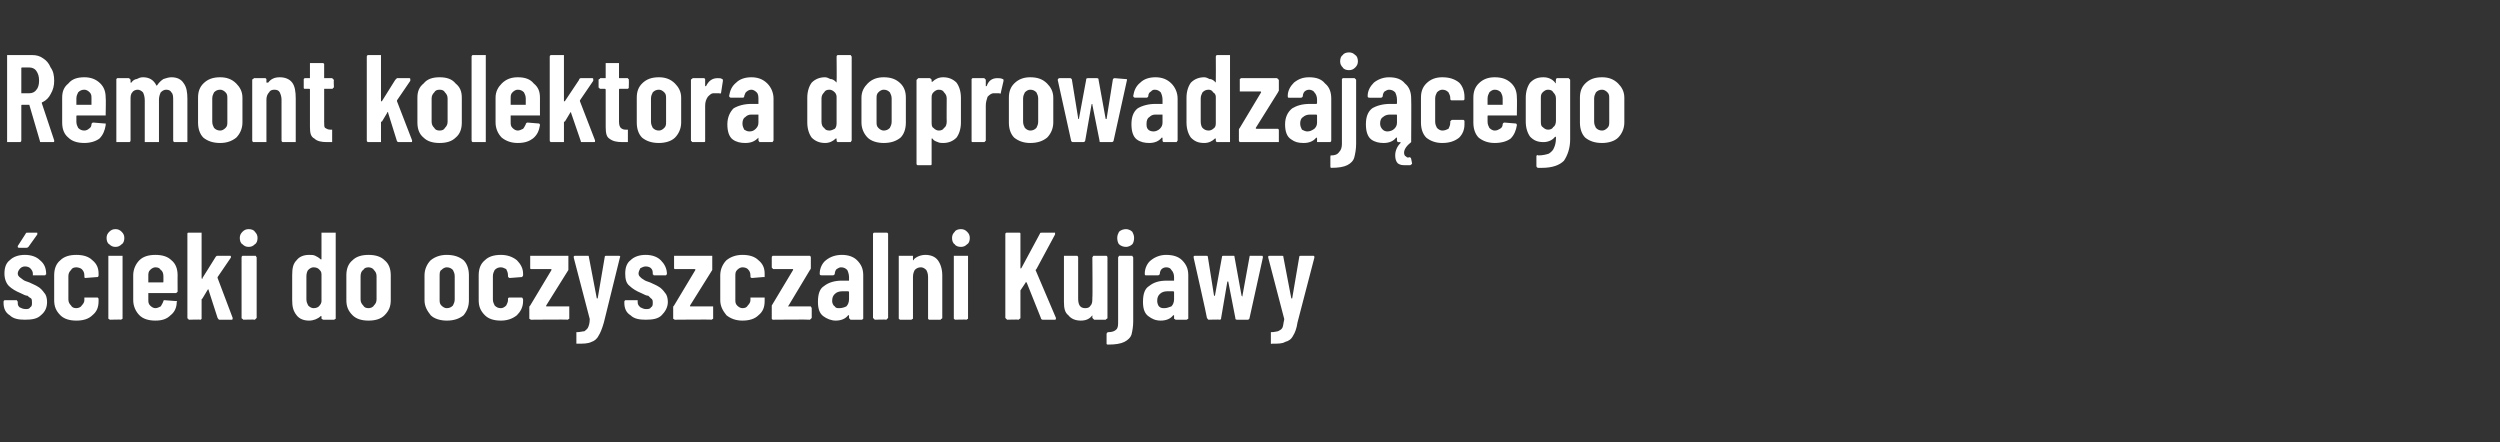 <?xml version="1.0" standalone="no"?><!DOCTYPE svg PUBLIC "-//W3C//DTD SVG 1.1//EN" "http://www.w3.org/Graphics/SVG/1.1/DTD/svg11.dtd"><svg xmlns="http://www.w3.org/2000/svg" version="1.1" width="281.5px" height="49.8px" viewBox="0 -2 281.5 49.8" style="top:-2px"><rect x="0" y="-2" width="281.5" height="49.8" fill="#333333" stroke="none"/><desc>Remont kolektora doprowadzającego ścieki do oczyszczalni Kujawy</desc><defs/><g id="Polygon62437"><path d="m2.8 34c-.7 0-1.3-.1-1.7-.5c-.5-.3-.7-.8-.7-1.4v-.1c0-.1 0-.1.1-.2h1.4c0 .1.1.1.1.2c0 .3 0 .4.2.6c.2.1.4.2.7.2c.2 0 .4 0 .5-.2c.2-.1.2-.3.2-.5c0-.2 0-.4-.1-.5c-.2-.1-.3-.2-.4-.3c-.2 0-.4-.1-.8-.3c-.5-.2-1-.5-1.3-.8c-.3-.3-.5-.8-.5-1.4c0-.7.2-1.2.6-1.5c.4-.4 1-.6 1.7-.6c.7 0 1.3.2 1.7.6c.5.4.7.9.7 1.6c0 0-.1 0-.1.1H3.7v-.2c0-.2-.1-.4-.3-.6c-.1-.1-.3-.2-.6-.2c-.2 0-.4.1-.5.2c-.2.2-.3.4-.3.6c0 .2.1.3.2.4c.1.1.3.2.4.3c.1.1.4.2.7.3c.4.2.7.3 1 .5c.2.1.5.4.7.7c.2.2.3.6.3 1c0 .6-.2 1.1-.7 1.5c-.4.4-1 .5-1.8.5zm-.6-8.1c-.1 0-.2 0-.2-.1v-.1l.9-1.4c0-.1.1-.1.2-.1h1.1v.2l-1 1.4c-.1.1-.2.1-.2.1h-.8s-.04 0 0 0zm6.4 8.2c-.8 0-1.4-.2-1.8-.6c-.5-.5-.7-1-.7-1.7V29c0-.7.2-1.3.7-1.7c.4-.4 1-.6 1.8-.6c.8 0 1.4.2 1.8.6c.5.4.7.9.7 1.5v.2c0 .1 0 .1-.1.2h-.1l-1.3.1c-.1 0-.1-.1-.1-.2v-.1c0-.3-.1-.5-.3-.7c-.1-.1-.4-.2-.6-.2c-.3 0-.5.1-.6.3c-.2.2-.3.4-.3.7v2.6c0 .3.1.5.3.7c.1.2.3.3.6.3c.2 0 .5-.1.6-.3c.2-.2.3-.4.3-.6v-.3h1.5c.1.1.1.1.1.2v.2c0 .7-.2 1.2-.7 1.6c-.4.4-1 .6-1.8.6zm4.4-8.3c-.3 0-.5-.1-.7-.3c-.2-.1-.3-.4-.3-.7c0-.3.1-.5.3-.7c.2-.2.4-.3.7-.3c.3 0 .5.1.7.3c.2.2.3.4.3.7c0 .3-.1.6-.3.7c-.2.2-.4.3-.7.3zm-.6 8.2c-.1 0-.1-.1-.2-.1v-7.1h1.6v7.1c-.1 0-.1.1-.2.1c.05-.04-1.2 0-1.2 0c0 0-.04-.04 0 0zm7.6-3.2c0 .1 0 .1-.1.1c0 .1 0 .1-.1.1h-3.1v.7c0 .3 0 .5.2.7c.2.2.4.3.6.3c.2 0 .4-.1.6-.2c.1-.2.2-.3.3-.6c0-.1.1-.1.1-.1l1.3.1h.1s.1.1 0 .1c0 .7-.3 1.2-.7 1.5c-.4.4-.9.6-1.7.6c-.8 0-1.4-.2-1.8-.6c-.4-.4-.7-1-.7-1.7V29c0-.7.3-1.3.7-1.7c.4-.4 1-.6 1.8-.6c.8 0 1.4.2 1.8.6c.5.4.7 1 .7 1.7c-.01-.04 0 1.8 0 1.8c0 0-.01 0 0 0zm-2.5-2.7c-.2 0-.4.1-.6.3c-.2.2-.2.4-.2.7v.7h1.6c.1 0 .1 0 .1-.1v-.6c0-.3-.1-.6-.3-.7c-.1-.2-.3-.3-.6-.3zm3.8 5.9c-.1 0-.1-.1-.1-.1c-.1 0-.1-.1-.1-.1v-9.5s0-.1.1-.1h1.5v5.1s0 .1.1.1v-.1l1.5-2.4c.1-.1.1-.1.2-.1h1.4c.1 0 .1 0 .1.1v.1l-1.5 2.2v.1l1.7 4.5c0 .1 0 .2-.1.2h-1.4c-.1 0-.1-.1-.2-.2l-1-3.1v-.1h-.1l-.6 1l-.1.1v2.2l-.1.1c-.03-.04-1.3 0-1.3 0c0 0-.02-.04 0 0zm6.7-8.2c-.3 0-.5-.1-.7-.3c-.2-.1-.3-.4-.3-.7c0-.3.1-.5.3-.7c.2-.2.4-.3.7-.3c.3 0 .6.1.7.3c.2.2.3.4.3.7c0 .3-.1.6-.3.7c-.2.2-.4.3-.7.3zm-.6 8.2l-.1-.1c-.1 0-.1-.1-.1-.1V27c0-.1 0-.1.1-.2h1.5c0 .1.1.1.1.2v6.8l-.1.1l-.1.1c-.01-.04-1.3 0-1.3 0c0 0 0-.04 0 0zm8.8-9.7v-.1h1.6v9.7c-.1 0-.1.1-.2.1h-1.2c-.1 0-.1-.1-.2-.1v-.3h-.1c-.3.3-.8.5-1.3.5c-.6 0-1.1-.2-1.4-.6c-.4-.5-.5-1-.5-1.7V29c0-.8.1-1.3.5-1.7c.3-.4.8-.6 1.4-.6c.3 0 .5 0 .7.1c.2.1.4.2.6.4h.1v-2.9s-.01.02 0 0zm-.9 8.4c.3 0 .5-.1.6-.2c.2-.2.3-.4.3-.6v-3c0-.3-.1-.4-.3-.6c-.1-.1-.3-.2-.6-.2c-.2 0-.4.1-.6.3c-.1.1-.2.4-.2.7v2.6c0 .3.1.5.2.7c.2.2.4.3.6.3zm6.2 1.4c-.8 0-1.4-.2-1.8-.6c-.5-.5-.7-1-.7-1.7V29c0-.7.2-1.3.7-1.7c.4-.4 1-.6 1.8-.6c.8 0 1.4.2 1.8.6c.5.4.7 1 .7 1.7v2.8c0 .7-.2 1.2-.7 1.7c-.4.4-1 .6-1.8.6zm0-1.4c.2 0 .5-.1.6-.3c.2-.2.3-.4.3-.7v-2.6c0-.3-.1-.5-.3-.7c-.1-.2-.4-.3-.6-.3c-.3 0-.5.1-.6.3c-.2.1-.3.4-.3.7v2.6c0 .3.1.5.3.7c.1.2.3.3.6.3zm8.8 1.4c-.7 0-1.4-.2-1.8-.6c-.4-.5-.7-1-.7-1.7V29c0-.7.3-1.3.7-1.7c.5-.4 1.1-.6 1.8-.6c.8 0 1.4.2 1.9.6c.4.4.6 1 .6 1.7v2.8c0 .7-.2 1.2-.6 1.7c-.5.4-1.1.6-1.9.6zm0-1.4c.3 0 .5-.1.7-.3c.1-.2.2-.4.2-.7v-2.6c0-.3-.1-.5-.2-.7c-.2-.2-.4-.3-.7-.3c-.2 0-.4.1-.6.3c-.2.1-.2.4-.2.7v2.6c0 .3 0 .5.2.7c.2.2.4.3.6.3zm6.1 1.4c-.8 0-1.4-.2-1.8-.6c-.5-.5-.7-1-.7-1.7V29c0-.7.2-1.3.7-1.7c.4-.4 1-.6 1.8-.6c.7 0 1.3.2 1.8.6c.4.4.7.9.7 1.5v.2c0 .1-.1.1-.1.2h-.1l-1.3.1c-.1 0-.2-.1-.2-.2v-.1c0-.3-.1-.5-.2-.7c-.2-.1-.4-.2-.6-.2c-.3 0-.5.1-.7.3c-.1.2-.2.4-.2.7v2.6c0 .3.1.5.2.7c.2.2.4.3.7.3c.2 0 .4-.1.6-.3c.1-.2.2-.4.2-.6v-.2l.1-.1h1.5c0 .1.1.1.1.2v.2c0 .7-.3 1.2-.7 1.6c-.5.4-1.1.6-1.8.6zm3.4-.1c-.1 0-.1-.1-.2-.1v-1.3c0-.1 0-.1.1-.2l2.4-4c0-.1 0-.1-.1-.1h-2.2s-.1 0-.1-.1v-1.4h4.3v1.6l-2.5 4v.1h2.6v1.4c-.1 0-.1.1-.2.1c.04-.04-4.1 0-4.1 0c0 0-.03-.04 0 0zm5.2 2.7h-.1v-1.3h.1c.3 0 .6-.1.8-.1c.1-.1.3-.2.4-.4c.1-.2.2-.5.2-.9c.02 0 0-.1 0-.1L64.6 27s.04-.09 0-.1c0-.1.1-.1.2-.1h1.4c.1 0 .1 0 .1.1l.9 4.7h.1l.8-4.7c0-.1.1-.1.2-.1h1.4c.1 0 .2.1.1.2L68 34.3c-.2.7-.4 1.2-.6 1.5c-.2.4-.5.6-.8.7c-.4.2-.9.2-1.6.2c.04.04 0 0 0 0c0 0-.03.04 0 0zm7.7-2.7c-.7 0-1.3-.1-1.7-.5c-.5-.3-.7-.8-.7-1.4v-.1c0-.1 0-.1.1-.2h1.4v.2c0 .3.1.4.3.6c.2.1.4.2.6.2c.3 0 .5 0 .6-.2c.2-.1.2-.3.2-.5c0-.2 0-.4-.2-.5l-.3-.3c-.2 0-.4-.1-.8-.3c-.5-.2-1-.5-1.3-.8c-.4-.3-.5-.8-.5-1.4c0-.7.2-1.2.6-1.5c.4-.4 1-.6 1.7-.6c.7 0 1.3.2 1.7.6c.4.4.7.9.7 1.6c0 0-.1 0-.1.1h-1.4c0-.1-.1-.1-.1-.1v-.1c0-.2 0-.4-.2-.6c-.1-.1-.3-.2-.6-.2c-.2 0-.4.1-.6.2c-.1.2-.2.4-.2.6c0 .2.1.3.2.4c.1.1.2.2.4.3c.1.1.4.2.7.3c.4.2.7.3 1 .5c.2.1.5.4.7.7c.2.2.3.6.3 1c0 .6-.3 1.1-.7 1.5c-.4.4-1 .5-1.8.5zm3.3 0c-.1 0-.1-.1-.2-.1v-1.3c0-.1 0-.1.1-.2l2.4-4c0-.1 0-.1-.1-.1H76s-.1 0-.1-.1v-1.4h4.3v1.6l-2.5 4v.1h2.6v1.4c-.1 0-.1.1-.2.1c.04-.04-4.1 0-4.1 0c0 0-.04-.04 0 0zm7.6.1c-.7 0-1.3-.2-1.8-.6c-.4-.5-.7-1-.7-1.7V29c0-.7.3-1.3.7-1.7c.5-.4 1.1-.6 1.8-.6c.8 0 1.4.2 1.8.6c.5.4.7.9.7 1.5v.4h-.2l-1.2.1c-.2 0-.2-.1-.2-.2v-.1c0-.3-.1-.5-.3-.7c-.1-.1-.3-.2-.6-.2c-.2 0-.4.1-.6.3c-.2.2-.2.4-.2.7v2.6c0 .3 0 .5.2.7c.2.2.4.3.6.3c.3 0 .5-.1.6-.3c.2-.2.3-.4.3-.6v-.3h1.6v.4c0 .7-.2 1.2-.7 1.6c-.4.4-1 .6-1.8.6zM87 34l-.1-.1v-1.5l2.4-4v-.1h-2.2c-.1 0-.1 0-.1-.1c-.1 0-.1-.1-.1-.1V27c0-.1 0-.1.1-.2h4.2c.1.1.1.1.1.2v1.2s0 .1-.1.2l-2.4 4c-.1.1-.1.1 0 .1h2.5c0 .1.1.1.1.2v1.1l-.1.1l-.1.1c0-.04-4.2 0-4.2 0c0 0 .02-.04 0 0zm7.8-7.3c.7 0 1.3.2 1.7.6c.5.5.7 1 .7 1.7v4.9c-.1 0-.1.1-.1.1h-1.3c-.1 0-.1-.1-.1-.1c-.1 0-.1-.1-.1-.1v-.3h-.1c-.3.4-.8.6-1.4.6c-.5 0-1-.2-1.4-.5c-.4-.3-.6-.8-.6-1.6c0-.9.2-1.5.7-1.8c.5-.4 1.2-.6 2-.6h.8v-.4c0-.3-.1-.6-.2-.8c-.2-.2-.4-.3-.7-.3c-.2 0-.3.1-.5.2c-.1.1-.2.3-.2.5c0 .1-.1.2-.2.2h-1.3c-.2 0-.2-.1-.2-.2c0-.6.3-1.2.7-1.5c.5-.4 1.1-.6 1.8-.6zm-.3 6c.3 0 .6-.1.8-.2c.2-.2.3-.5.3-.8v-.8s0-.1-.1-.1h-.7c-.3 0-.6.1-.8.3c-.2.2-.3.4-.3.8c0 .2.1.5.3.6c.1.2.3.2.5.2zm4 1.3l-.1-.1l-.1-.1v-9.5l.1-.1h1.5l.1.1v9.5l-.1.1l-.1.1c-.01-.04-1.3 0-1.3 0c0 0 0-.04 0 0zm5.7-7.3c.6 0 1.1.2 1.4.6c.3.4.5 1 .5 1.7v4.8s0 .1-.1.1s0 .1-.1.1h-1.3l-.1-.1v-4.7c0-.4-.1-.6-.2-.8c-.2-.2-.4-.3-.6-.3c-.3 0-.5.1-.7.3c-.1.2-.2.4-.2.8v4.7c-.1 0-.1.1-.2.1h-1.3s0-.1-.1-.1v-7.1h1.6v.5c.1 0 .1 0 .1-.1c.3-.3.8-.5 1.3-.5zm4-.9c-.3 0-.6-.1-.7-.3c-.2-.1-.3-.4-.3-.7c0-.3.1-.5.3-.7c.1-.2.4-.3.7-.3c.3 0 .5.1.7.3c.2.2.3.4.3.7c0 .3-.1.6-.3.7c-.2.2-.4.3-.7.3zm-.7 8.2s0-.1-.1-.1v-7.1h1.6v7.1c-.1 0-.1.1-.2.1c.03-.04-1.3 0-1.3 0c0 0 .05-.04 0 0zm5.9 0l-.1-.1l-.1-.1v-9.5l.1-.1h1.5c.1 0 .1.1.1.1v3.9c0 .1 0 0 .1 0l2.1-3.9c0-.1.1-.1.2-.1h1.5v.2l-2.1 3.9l-.1.1l2.3 5.4c0 .1 0 .2-.1.2h-1.4c-.1 0-.2-.1-.2-.2l-1.6-4c-.1 0-.1-.1-.1-.1v.1l-.6.9v3.1s0 .1-.1.1l-.1.1c0-.04-1.3 0-1.3 0c0 0 .01-.04 0 0zm9.6-7c0-.1.1-.1.1-.2h1.5c.1.1.1.1.1.2v6.8s0 .1-.1.1l-.1.1h-1.3l-.1-.1l-.1-.1v-.4v.1c-.3.4-.7.6-1.3.6c-.6 0-1.1-.2-1.4-.6c-.4-.3-.5-.8-.5-1.5v-5.2h1.5c.1.1.1.1.1.2v4.6c0 .7.2 1.1.8 1.1c.3 0 .5-.1.6-.3c.2-.2.2-.5.2-.9c.04.05 0-4.5 0-4.5c0 0 .04-.03 0 0zm3.8-1.2c-.3 0-.6-.1-.8-.3c-.1-.1-.2-.4-.2-.7c0-.3.1-.5.2-.7c.2-.2.5-.3.8-.3c.2 0 .5.1.7.3c.1.2.2.4.2.7c0 .3-.1.6-.2.7c-.2.2-.5.3-.7.3zm-2 11c-.1 0-.2 0-.2-.1v-1.1c0-.1.1-.2.2-.2c.4 0 .7-.1.9-.3c.2-.2.2-.5.2-.9V27c0-.1.1-.1.1-.2h1.5c0 .1.1.1.1.2v7.2c0 .6-.1 1.1-.2 1.5c-.1.3-.4.6-.8.8c-.4.2-1 .3-1.8.3zm6.5-10.1c.8 0 1.4.2 1.8.6c.5.5.7 1 .7 1.7v4.9c-.1 0-.1.1-.2.1h-1.2c-.1 0-.1-.1-.2-.1v-.4h-.1c-.3.4-.8.6-1.4.6c-.6 0-1-.2-1.4-.5c-.4-.3-.6-.8-.6-1.6c0-.9.2-1.5.7-1.8c.5-.4 1.1-.6 2-.6h.8v-.4c0-.3-.1-.6-.3-.8c-.1-.2-.3-.3-.6-.3c-.2 0-.4.1-.5.2c-.1.1-.2.3-.2.5c0 .1-.1.2-.2.2H129c-.1 0-.1-.1-.1-.2c0-.6.3-1.2.7-1.5c.5-.4 1.1-.6 1.7-.6zm-.2 6c.3 0 .5-.1.8-.2c.2-.2.3-.5.3-.8v-.8s0-.1-.1-.1h-.7c-.3 0-.6.1-.8.3c-.2.2-.3.4-.3.8c0 .2.1.5.2.6c.2.2.4.2.6.2zm5 1.3c-.1 0-.1-.1-.2-.2c.04 0-1.5-6.8-1.5-6.8c0 0 .04-.09 0-.1c0-.1.1-.1.2-.1h1.2c.1 0 .2 0 .2.1l.7 4.4h.1l.8-4.4c0-.1.1-.1.2-.1h1.1c.1 0 .1 0 .1.1l.8 4.4l.1.1v-.1l.8-4.4c0-.1 0-.1.1-.1h1.3c.1 0 .1.1.1.2l-1.5 6.8c0 .1-.1.2-.2.2h-1.2c-.2 0-.2-.1-.2-.2l-.8-4.1h-.1l-.7 4.1c0 .1 0 .2-.2.2c.04-.04-1.2 0-1.2 0c0 0 .02-.04 0 0zm7 2.7v-1.3h.1c.3 0 .6-.1.7-.1c.2-.1.4-.2.5-.4c.1-.2.1-.5.2-.9v-.1l-1.8-6.9v-.1c0-.1.1-.1.2-.1h1.3c.2 0 .2 0 .2.1l.9 4.7h.1l.8-4.7c0-.1.1-.1.2-.1h1.4c.1 0 .1.1.1.2l-1.9 7.3c-.1.7-.3 1.2-.5 1.5c-.2.4-.5.6-.9.7c-.3.2-.8.2-1.5.2c.02.04-.1 0-.1 0c0 0 .05.04 0 0z" stroke="none" fill="#fff"/></g><g id="Polygon62436"><path d="m4.6 14c-.1 0-.1 0-.1-.1L3.3 9.8h-.8c-.1 0-.1 0-.1.1v3.9c0 .1 0 .1-.1.2H.8V4.2h2.8c.5 0 .9.1 1.3.4c.3.2.6.5.8 1c.3.4.4.9.4 1.5c0 .5-.1 1-.4 1.5c-.2.4-.5.7-.9.9c0 0-.1 0-.1.1l1.4 4.2v.1c0 .1 0 .1-.1.1H4.6s.03 0 0 0zM2.5 5.6c-.1 0-.1 0-.1.1v2.8h.9c.3 0 .6-.1.8-.4c.2-.2.3-.6.3-1c0-.5-.1-.8-.3-1.1c-.2-.3-.5-.4-.8-.4h-.8s-.05 0 0 0zm9.4 5.2v.2H8.7c-.1 0-.1 0-.1.1v.6c0 .3.1.5.2.7c.2.2.4.3.7.3c.2 0 .4-.1.5-.2c.2-.1.3-.3.3-.5c0-.1.1-.2.2-.2l1.2.1h.2v.2c-.1.6-.3 1.1-.7 1.5c-.4.3-1 .5-1.7.5c-.8 0-1.4-.2-1.8-.6c-.5-.4-.7-1-.7-1.7V9c0-.7.2-1.2.7-1.6c.4-.5 1-.7 1.8-.7c.7 0 1.3.2 1.8.7c.4.4.6.9.6 1.6c.04 0 0 1.8 0 1.8c0 0 .04.05 0 0zM9.5 8.1c-.3 0-.5.1-.7.3c-.1.2-.2.4-.2.7v.7h1.7v-.7c0-.3 0-.5-.2-.7c-.2-.2-.4-.3-.6-.3zm9.8-1.4c.6 0 1.1.2 1.4.7c.3.4.4 1 .4 1.7v4.9h-1.5c-.1-.1-.1-.1-.1-.2V9.3c0-.4 0-.7-.2-.9c-.1-.2-.3-.3-.6-.3c-.2 0-.4.1-.6.3c-.1.2-.2.5-.2.8v4.8h-1.6V9.3c0-.4-.1-.7-.2-.9c-.2-.2-.4-.3-.6-.3c-.2 0-.5.1-.6.3c-.2.2-.2.5-.2.8v4.6c0 .1 0 .1-.1.2h-1.5V6.9l.1-.1h1.3c.1 0 .1.1.1.1c.1 0 .1.1.1.1v.3h.1c.1-.2.4-.4.6-.4c.2-.1.4-.2.7-.2c.7 0 1.2.3 1.5.9c0 .1.1 0 .1 0c.2-.3.4-.5.7-.7c.3-.1.6-.2.9-.2zm5.5 7.4c-.8 0-1.4-.2-1.9-.6c-.4-.4-.6-1-.6-1.7V9c0-.7.2-1.2.6-1.6c.5-.5 1.1-.7 1.9-.7c.7 0 1.3.2 1.8.7c.4.4.7.9.7 1.6v2.8c0 .7-.3 1.3-.7 1.7c-.5.4-1.1.6-1.8.6zm0-1.4c.2 0 .4-.1.6-.3c.2-.2.2-.4.2-.7V9.1c0-.3 0-.5-.2-.7c-.2-.2-.4-.3-.6-.3c-.3 0-.5.1-.7.3c-.1.2-.2.4-.2.7v2.6c0 .3.1.5.2.7c.2.2.4.3.7.3zm6.7-6c.6 0 1.1.2 1.4.6c.3.4.4 1 .4 1.8v4.9h-1.5c-.1-.1-.1-.1-.1-.2V9.2c0-.3-.1-.6-.2-.8c-.1-.2-.3-.3-.6-.3c-.3 0-.5.1-.6.3c-.2.2-.3.5-.3.8v4.8h-1.5c-.1-.1-.1-.1-.1-.2V7s0-.1.1-.1s0-.1.1-.1h1.3l.1.1v.4h.2c.3-.4.7-.6 1.3-.6zm6.1 1.1c0 .1-.1.1-.1.1c0 .1-.1.1-.1.1h-.9v3.7c0 .4 0 .6.1.7c.2.1.3.2.6.2h.2v1.4h-.6c-.6 0-1.1-.1-1.4-.4c-.4-.2-.5-.6-.5-1.3V8.1c0-.1 0-.1-.1-.1h-.5s-.1 0-.1-.1v-1l.1-.1h.6V5.1h1.5l.1.1v1.6h.9l.1.1l.1.1c-.04.01 0 .8 0 .8c0 0-.04.03 0 0zm3.9 6.2h-.1c-.1-.1-.1-.1-.1-.2V4.4c0-.1 0-.1.1-.2h1.5v5.2h.1L44.5 7l.2-.2h1.4c.1 0 .1.1.1.1v.2l-1.5 2.2v.1l1.7 4.4v.1c0 .1 0 .1-.1.1h-1.4c-.1 0-.1 0-.2-.1l-1-3.2v-.1c-.1 0-.1.1-.1.1l-.6 1h-.1v2.3h-1.4s-.02 0 0 0zm8 .1c-.8 0-1.4-.2-1.8-.6c-.5-.4-.7-1-.7-1.7V9c0-.7.2-1.2.7-1.6c.4-.5 1-.7 1.8-.7c.8 0 1.4.2 1.8.7c.5.4.7.9.7 1.6v2.8c0 .7-.2 1.3-.7 1.7c-.4.4-1 .6-1.8.6zm0-1.4c.3 0 .5-.1.6-.3c.2-.2.3-.4.3-.7V9.1c0-.3-.1-.5-.3-.7c-.1-.2-.3-.3-.6-.3c-.3 0-.5.1-.6.3c-.2.2-.3.4-.3.7v2.6c0 .3.1.5.3.7c.1.2.3.3.6.3zm3.8 1.3h-.1c-.1-.1-.1-.1-.1-.2V4.4c0-.1 0-.1.1-.2h1.5v9.8h-1.4s-.02 0 0 0zm7.5-3.2v.2h-3.3v.7c0 .3 0 .5.2.7c.2.2.4.3.6.3c.2 0 .4-.1.6-.2c.1-.1.2-.3.3-.5c0-.1.1-.2.2-.2l1.2.1h.1c.1.1.1.1.1.2c-.1.6-.3 1.1-.8 1.5c-.4.3-.9.5-1.7.5c-.7 0-1.3-.2-1.8-.6c-.4-.4-.7-1-.7-1.7V9c0-.7.3-1.2.7-1.6c.5-.5 1.1-.7 1.8-.7c.8 0 1.4.2 1.8.7c.5.4.7.9.7 1.6v1.8s0 .05 0 0zm-2.5-2.7c-.2 0-.4.1-.6.3c-.2.2-.2.4-.2.7v.7h1.7v-.7c0-.3-.1-.5-.2-.7c-.2-.2-.4-.3-.7-.3zm3.8 5.9h-.1c-.1-.1-.1-.1-.1-.2V4.4c0-.1 0-.1.1-.2h1.5v5.2h.1L65.2 7c0-.1.1-.2.2-.2h1.3c.1 0 .1.1.1.1v.2l-1.5 2.2v.1l1.7 4.4v.1c0 .1 0 .1-.1.1h-1.4c-.1 0-.1 0-.1-.1l-1.1-3.2v-.1l-.1.1l-.6 1h-.1v2.3h-1.4s-.01 0 0 0zm8.7-6.2v.1l-.1.1h-.9c-.1 0-.1 0-.1.1v3.6c0 .4.1.6.2.7c.1.1.3.2.5.2h.3v1.4h-.6c-.7 0-1.1-.1-1.5-.4c-.3-.2-.4-.6-.4-1.3V8.1c0-.1-.1-.1-.1-.1h-.5c-.1 0-.1 0-.1-.1c-.1 0-.1 0-.1-.1v-.8s0-.1.1-.1s0-.1.1-.1h.6V5.1h1.5v1.7h1s0 .1.1.1v.1c.03.01 0 .8 0 .8c0 0 .03.03 0 0zm3.4 6.3c-.8 0-1.4-.2-1.9-.6c-.4-.4-.6-1-.6-1.7V9c0-.7.2-1.2.6-1.6c.5-.5 1.1-.7 1.9-.7c.7 0 1.3.2 1.8.7c.4.4.7.9.7 1.6v2.8c0 .7-.3 1.3-.7 1.7c-.4.4-1.1.6-1.8.6zm0-1.4c.2 0 .4-.1.6-.3c.2-.2.2-.4.2-.7V9.1c0-.3 0-.5-.2-.7c-.2-.2-.4-.3-.6-.3c-.3 0-.5.1-.7.3c-.1.2-.2.4-.2.7v2.6c0 .3.1.5.2.7c.2.2.4.3.7.3zm6.6-5.9c.2 0 .4 0 .5.1c.1 0 .1.1.1.2l-.2 1.3c0 .1-.1.2-.2.1h-.7c-.2 0-.4.2-.6.4c-.2.3-.3.6-.3 1v4c0 .1-.1.1-.1.1H78c-.1 0-.1 0-.1-.1c-.1 0-.1 0-.1-.1V7s0-.1.1-.1s0-.1.1-.1h1.3l.1.1v.8h.1c.3-.6.7-.9 1.3-.9zm3.8-.1c.7 0 1.3.2 1.8.7c.4.4.7 1 .7 1.7v4.7c0 .1-.1.1-.1.2h-1.5c0-.1-.1-.1-.1-.2v-.3c-.4.4-.8.6-1.5.6c-.5 0-1-.1-1.4-.4c-.4-.3-.6-.9-.6-1.7c0-.8.3-1.4.7-1.8c.5-.3 1.2-.5 2-.5h.8v-.5c0-.3 0-.6-.2-.8c-.2-.2-.4-.3-.6-.3c-.2 0-.4.1-.5.2c-.2.1-.2.3-.3.5c0 .1 0 .2-.2.2h-1.3c-.1 0-.2-.1-.2-.2c.1-.6.3-1.1.8-1.5c.4-.4 1-.6 1.7-.6zm-.2 6.1c.3 0 .5-.1.7-.3c.2-.2.3-.4.3-.7v-.9h-.8c-.3 0-.5.1-.7.3c-.2.1-.3.4-.3.7c0 .3.1.5.2.7c.2.1.3.2.6.2zm9.8-8.4c0-.1 0-.1.1-.2h1.5c0 .1.1.1.1.2v9.4c0 .1-.1.1-.1.2h-1.5c-.1-.1-.1-.1-.1-.2v-.2h-.1c-.3.3-.7.5-1.2.5c-.6 0-1.1-.2-1.5-.6c-.3-.4-.5-1-.5-1.7V9c0-.7.2-1.3.5-1.7c.4-.4.9-.6 1.5-.6c.2 0 .4.1.6.2c.3 0 .5.2.6.3l.1.1v-.1c.03 0 0-2.8 0-2.8c0 0 .03-.03 0 0zm-.8 8.3c.2 0 .4-.1.6-.2c.1-.1.2-.3.2-.6v-3c0-.2-.1-.4-.2-.5c-.2-.2-.4-.3-.6-.3c-.3 0-.5.1-.6.3c-.2.2-.3.4-.3.7v2.6c0 .3.1.6.3.7c.1.2.3.3.6.3zm6.1 1.4c-.7 0-1.4-.2-1.8-.6c-.4-.4-.7-1-.7-1.7V9c0-.7.3-1.2.7-1.6c.5-.5 1.1-.7 1.8-.7c.8 0 1.4.2 1.9.7c.4.4.6.9.6 1.6v2.8c0 .7-.2 1.3-.6 1.7c-.5.4-1.1.6-1.9.6zm0-1.4c.3 0 .5-.1.7-.3c.1-.2.2-.4.2-.7V9.1c0-.3-.1-.5-.2-.7c-.2-.2-.4-.3-.7-.3c-.2 0-.4.1-.6.3c-.2.2-.2.4-.2.7v2.6c0 .3 0 .5.2.7c.2.2.4.3.6.3zm6.7-6c.6 0 1.1.2 1.5.6c.3.4.5 1 .5 1.7v2.8c0 .7-.2 1.3-.5 1.7c-.4.4-.9.6-1.5.6c-.2 0-.4 0-.6-.1c-.3-.1-.5-.2-.6-.4h-.1v2.9s0 .1-.1.1h-1.5l-.1-.1V7l.1-.1l.1-.1h1.3c.1 0 .1.1.1.1c.1 0 .1.1.1.1v.2h.1c.3-.3.7-.5 1.2-.5zm.4 2.4c0-.3-.1-.5-.3-.7c-.1-.2-.3-.3-.6-.3c-.2 0-.4.1-.6.3c-.2.2-.2.4-.2.7v2.6c0 .3 0 .6.2.7c.2.2.4.3.6.3c.3 0 .5-.1.6-.3c.2-.1.3-.4.3-.7c-.02.02 0-2.6 0-2.6c0 0-.02.03 0 0zm5.7-2.3c.2 0 .4 0 .6.1c.1 0 .1.1.1.2l-.3 1.3c0 .1 0 .2-.2.1h-.6c-.3 0-.5.2-.7.4c-.1.3-.2.6-.2 1v3.9c0 .1 0 .1-.1.1c0 .1 0 .1-.1.1h-1.3s-.1 0-.1-.1v-7l.1-.1h1.3c.1 0 .1.1.1.1c.1 0 .1.1.1.1v.7h.1c.2-.6.6-.9 1.2-.9zm3.7 7.3c-.7 0-1.3-.2-1.8-.6c-.4-.4-.6-1-.6-1.7V9c0-.7.2-1.2.6-1.6c.5-.5 1.1-.7 1.8-.7c.8 0 1.4.2 1.9.7c.4.4.7.9.7 1.6v2.8c0 .7-.3 1.3-.7 1.7c-.5.4-1.1.6-1.9.6zm0-1.4c.3 0 .5-.1.7-.3c.1-.2.2-.4.2-.7V9.1c0-.3-.1-.5-.2-.7c-.2-.2-.4-.3-.7-.3c-.2 0-.4.1-.6.3c-.1.2-.2.4-.2.7v2.6c0 .3.1.5.2.7c.2.2.4.3.6.3zm4.8 1.3c-.1 0-.2-.1-.2-.2L119.1 7s.02-.04 0 0c0-.1.1-.2.2-.2h1.2c.1 0 .2.1.2.2l.7 4.3c0 .1 0 .1.1.1v-.1l.8-4.3c0-.1 0-.2.2-.2h1c.2 0 .2.1.2.2l.8 4.4h.1l.7-4.4c0-.1.1-.2.2-.2l1.2.1c.2 0 .2 0 .2.1l-1.5 6.8c0 .1-.1.2-.2.2h-1.3c-.1 0-.1-.1-.1-.2l-.8-4v-.1s-.1 0-.1.1l-.7 4c0 .1-.1.2-.2.2h-1.2zm9.3-7.3c.7 0 1.3.2 1.8.7c.4.4.7 1 .7 1.7v4.7c0 .1-.1.1-.1.2H131c-.1-.1-.1-.1-.1-.2v-.3h-.1c-.3.4-.8.6-1.4.6c-.5 0-1-.1-1.4-.4c-.4-.3-.6-.9-.6-1.7c0-.8.2-1.4.7-1.8c.5-.3 1.2-.5 2-.5h.8v-.5c0-.3-.1-.6-.2-.8c-.2-.2-.4-.3-.7-.3c-.2 0-.3.1-.4.2c-.2.1-.3.3-.3.5c0 .1-.1.2-.2.2h-1.3c-.1 0-.2-.1-.2-.2c.1-.6.3-1.1.8-1.5c.4-.4 1-.6 1.7-.6zm-.2 6.1c.2 0 .5-.1.7-.3c.2-.2.3-.4.3-.7v-.9h-.8c-.3 0-.5.1-.7.3c-.2.1-.3.4-.3.7c0 .3 0 .5.2.7c.1.1.3.2.6.2zm7-8.4c0-.1 0-.1.1-.2h1.5v9.8H137c-.1-.1-.1-.1-.1-.2v-.2h-.1c-.3.3-.7.5-1.2.5c-.7 0-1.1-.2-1.5-.6c-.3-.4-.5-1-.5-1.7V9c0-.7.2-1.3.5-1.7c.4-.4.9-.6 1.5-.6c.2 0 .4.1.6.2c.3 0 .5.2.6.3l.1.1v-.1c.02 0 0-2.8 0-2.8c0 0 .02-.03 0 0zm-.8 8.3c.2 0 .4-.1.5-.2c.2-.1.3-.3.3-.6v-3c0-.2-.1-.4-.3-.5c-.1-.2-.3-.3-.5-.3c-.3 0-.5.1-.7.3c-.1.2-.2.4-.2.7v2.6c0 .3.1.6.2.7c.2.2.4.3.7.3zm3.6 1.3h-.1c-.1-.1-.1-.1-.1-.2v-1.2s0-.1.1-.2l2.4-4c0-.1 0-.1-.1-.1h-2.3V6.9c.1 0 .1-.1.1-.1h4.1l.1.1l.1.1v1.2c0 .1-.1.1-.1.2l-2.5 4c0 .1 0 .1.1.1h2.4l.1.1v1.4h-4.3s-.01 0 0 0zm7.7-7.3c.8 0 1.4.2 1.8.7c.5.4.7 1 .7 1.7v4.7c0 .1 0 .1-.1.2h-1.5v-.4c0-.1 0-.1-.1-.1c-.3.4-.8.6-1.4.6c-.6 0-1-.1-1.4-.4c-.5-.3-.7-.9-.7-1.7c0-.8.3-1.4.8-1.8c.5-.3 1.1-.5 2-.5h.7s.1 0 .1-.1v-.4c0-.3-.1-.6-.3-.8c-.1-.2-.4-.3-.6-.3c-.2 0-.4.1-.5.2c-.1.1-.2.3-.2.5c0 .1-.1.2-.2.2h-1.4c-.1 0-.1-.1-.1-.2c0-.6.3-1.1.7-1.5c.5-.4 1-.6 1.7-.6zm-.2 6.1c.3 0 .5-.1.8-.3c.2-.2.3-.4.3-.7v-.8c0-.1-.1-.1-.1-.1h-.7c-.3 0-.6.1-.8.3c-.2.1-.3.4-.3.7c0 .3.1.5.2.7c.2.1.4.2.6.2zm4.7-6.9c-.3 0-.6-.1-.7-.3c-.2-.2-.3-.4-.3-.7c0-.3.1-.6.3-.7c.1-.2.4-.3.7-.3c.3 0 .5.1.7.3c.2.1.3.4.3.7c0 .3-.1.5-.3.7c-.2.2-.4.3-.7.3zm-2 11c-.1 0-.1-.1-.1-.2v-1c0-.2 0-.2.1-.2c.4 0 .7-.1.9-.4c.2-.2.3-.5.3-.9V6.9l.1-.1h1.3c.1 0 .1.1.1.1c.1 0 .1.1.1.1v7.2c0 .6-.1 1.1-.2 1.5c-.1.4-.4.7-.8.9c-.4.2-1 .3-1.8.3zm8.8-1.2c.1 0 .2.1.2.2l.1.5s-.03.01 0 0c0 .1-.1.1-.2.2h-.5c-.4 0-.6 0-.9-.2c-.2-.2-.3-.5-.3-.9c0-.5.2-1 .6-1.4v-.1h-.3c-.1-.1-.1-.1-.1-.2v-.3h-.1c-.3.4-.8.6-1.4.6c-.5 0-1-.1-1.4-.4c-.4-.3-.6-.9-.6-1.7c0-.8.2-1.4.7-1.8c.5-.3 1.2-.5 2-.5h.7c.1 0 .1 0 .1-.1v-.4c0-.3-.1-.6-.2-.8c-.2-.2-.4-.3-.7-.3c-.2 0-.3.1-.5.2c-.1.1-.2.3-.2.5c0 .1-.1.2-.2.2h-1.3c-.2 0-.2-.1-.2-.2c0-.6.3-1.1.7-1.5c.5-.4 1.1-.6 1.7-.6c.8 0 1.4.2 1.8.7c.5.4.7 1 .7 1.7c.03-.03 0 4.7 0 4.7v.2c-.5.4-.8.8-.8 1.2c0 .2.1.4.2.4c.1.1.2.2.4.1zm-2.5-2.9c.3 0 .6-.1.8-.3c.2-.2.3-.4.3-.7v-.8c0-.1 0-.1-.1-.1h-.7c-.3 0-.6.1-.8.3c-.2.1-.3.4-.3.7c0 .3.1.5.3.7c.1.1.3.2.5.2zm6.2 1.3c-.7 0-1.3-.2-1.8-.6c-.4-.4-.6-1-.6-1.7V9c0-.7.2-1.2.6-1.6c.5-.5 1.1-.7 1.8-.7c.8 0 1.4.2 1.9.6c.4.4.6 1 .6 1.6v.3l-.1.1h-1.3c-.1 0-.2 0-.2-.2v-.1c0-.2-.1-.4-.2-.6c-.2-.2-.4-.3-.7-.3c-.2 0-.4.1-.6.3c-.1.2-.2.4-.2.7v2.6c0 .3.1.5.2.7c.2.2.4.3.6.3c.3 0 .5-.1.7-.2c.1-.2.2-.4.2-.7v-.1c0-.1 0-.1.1-.1c0-.1 0-.1.1-.1h1.3l.1.1v.4c0 .6-.2 1.1-.6 1.5c-.5.4-1.1.6-1.9.6zm8.4-3.3v.2h-3.2c-.1 0-.1 0-.1.1v.6c0 .3.1.5.2.7c.2.2.4.3.6.3c.3 0 .4-.1.6-.2c.2-.1.3-.3.3-.5c0-.1.1-.2.2-.2l1.2.1h.1c.1.1.1.1.1.2c-.1.6-.3 1.1-.7 1.5c-.4.3-1 .5-1.8.5c-.7 0-1.3-.2-1.8-.6c-.4-.4-.6-1-.6-1.7V9c0-.7.2-1.2.6-1.6c.5-.5 1.1-.7 1.8-.7c.8 0 1.4.2 1.9.7c.4.4.6.9.6 1.6c.03 0 0 1.8 0 1.8c0 0 .03.05 0 0zm-2.5-2.7c-.2 0-.4.1-.6.3c-.1.2-.2.4-.2.7v.7h1.7v-.7c0-.3-.1-.5-.2-.7c-.2-.2-.4-.3-.7-.3zm6.9-1.1v-.1l.1-.1h1.3c.1 0 .1.1.1.1c.1 0 .1.1.1.1v6.7c0 1-.3 1.8-.7 2.4c-.5.5-1.3.8-2.5.8h-.4c-.1 0-.2-.1-.2-.2v-1.1c0-.1.1-.2.2-.1c.5 0 .9-.1 1.2-.2c.3-.2.5-.4.6-.7c.1-.2.2-.6.2-1v-.2h-.1c-.3.4-.8.6-1.3.6c-.7 0-1.1-.2-1.5-.6c-.3-.4-.5-1-.5-1.7V9c0-.7.2-1.3.5-1.7c.4-.4.8-.6 1.5-.6c.5 0 1 .2 1.3.6v.1l.1-.1c-.05.02 0-.3 0-.3c0 0-.05.01 0 0zm-.9 5.6c.3 0 .5-.1.6-.3c.2-.1.3-.4.3-.7V9.1c0-.3-.1-.5-.3-.7c-.1-.2-.3-.3-.6-.3c-.2 0-.4.1-.6.3c-.2.2-.2.4-.2.7v2.5c0 .3 0 .6.2.7c.2.2.4.3.6.3zm6.1 1.5c-.8 0-1.4-.2-1.9-.6c-.4-.4-.6-1-.6-1.7V9c0-.7.2-1.2.6-1.6c.5-.5 1.1-.7 1.9-.7c.7 0 1.3.2 1.8.7c.4.4.7.9.7 1.6v2.8c0 .7-.3 1.3-.7 1.7c-.4.4-1.1.6-1.8.6zm0-1.4c.2 0 .4-.1.6-.3c.2-.2.2-.4.2-.7V9.1c0-.3 0-.5-.2-.7c-.2-.2-.4-.3-.6-.3c-.3 0-.5.1-.7.3c-.1.2-.2.4-.2.7v2.6c0 .3.1.5.2.7c.2.2.4.3.7.3z" stroke="none" fill="#fff"/></g></svg>